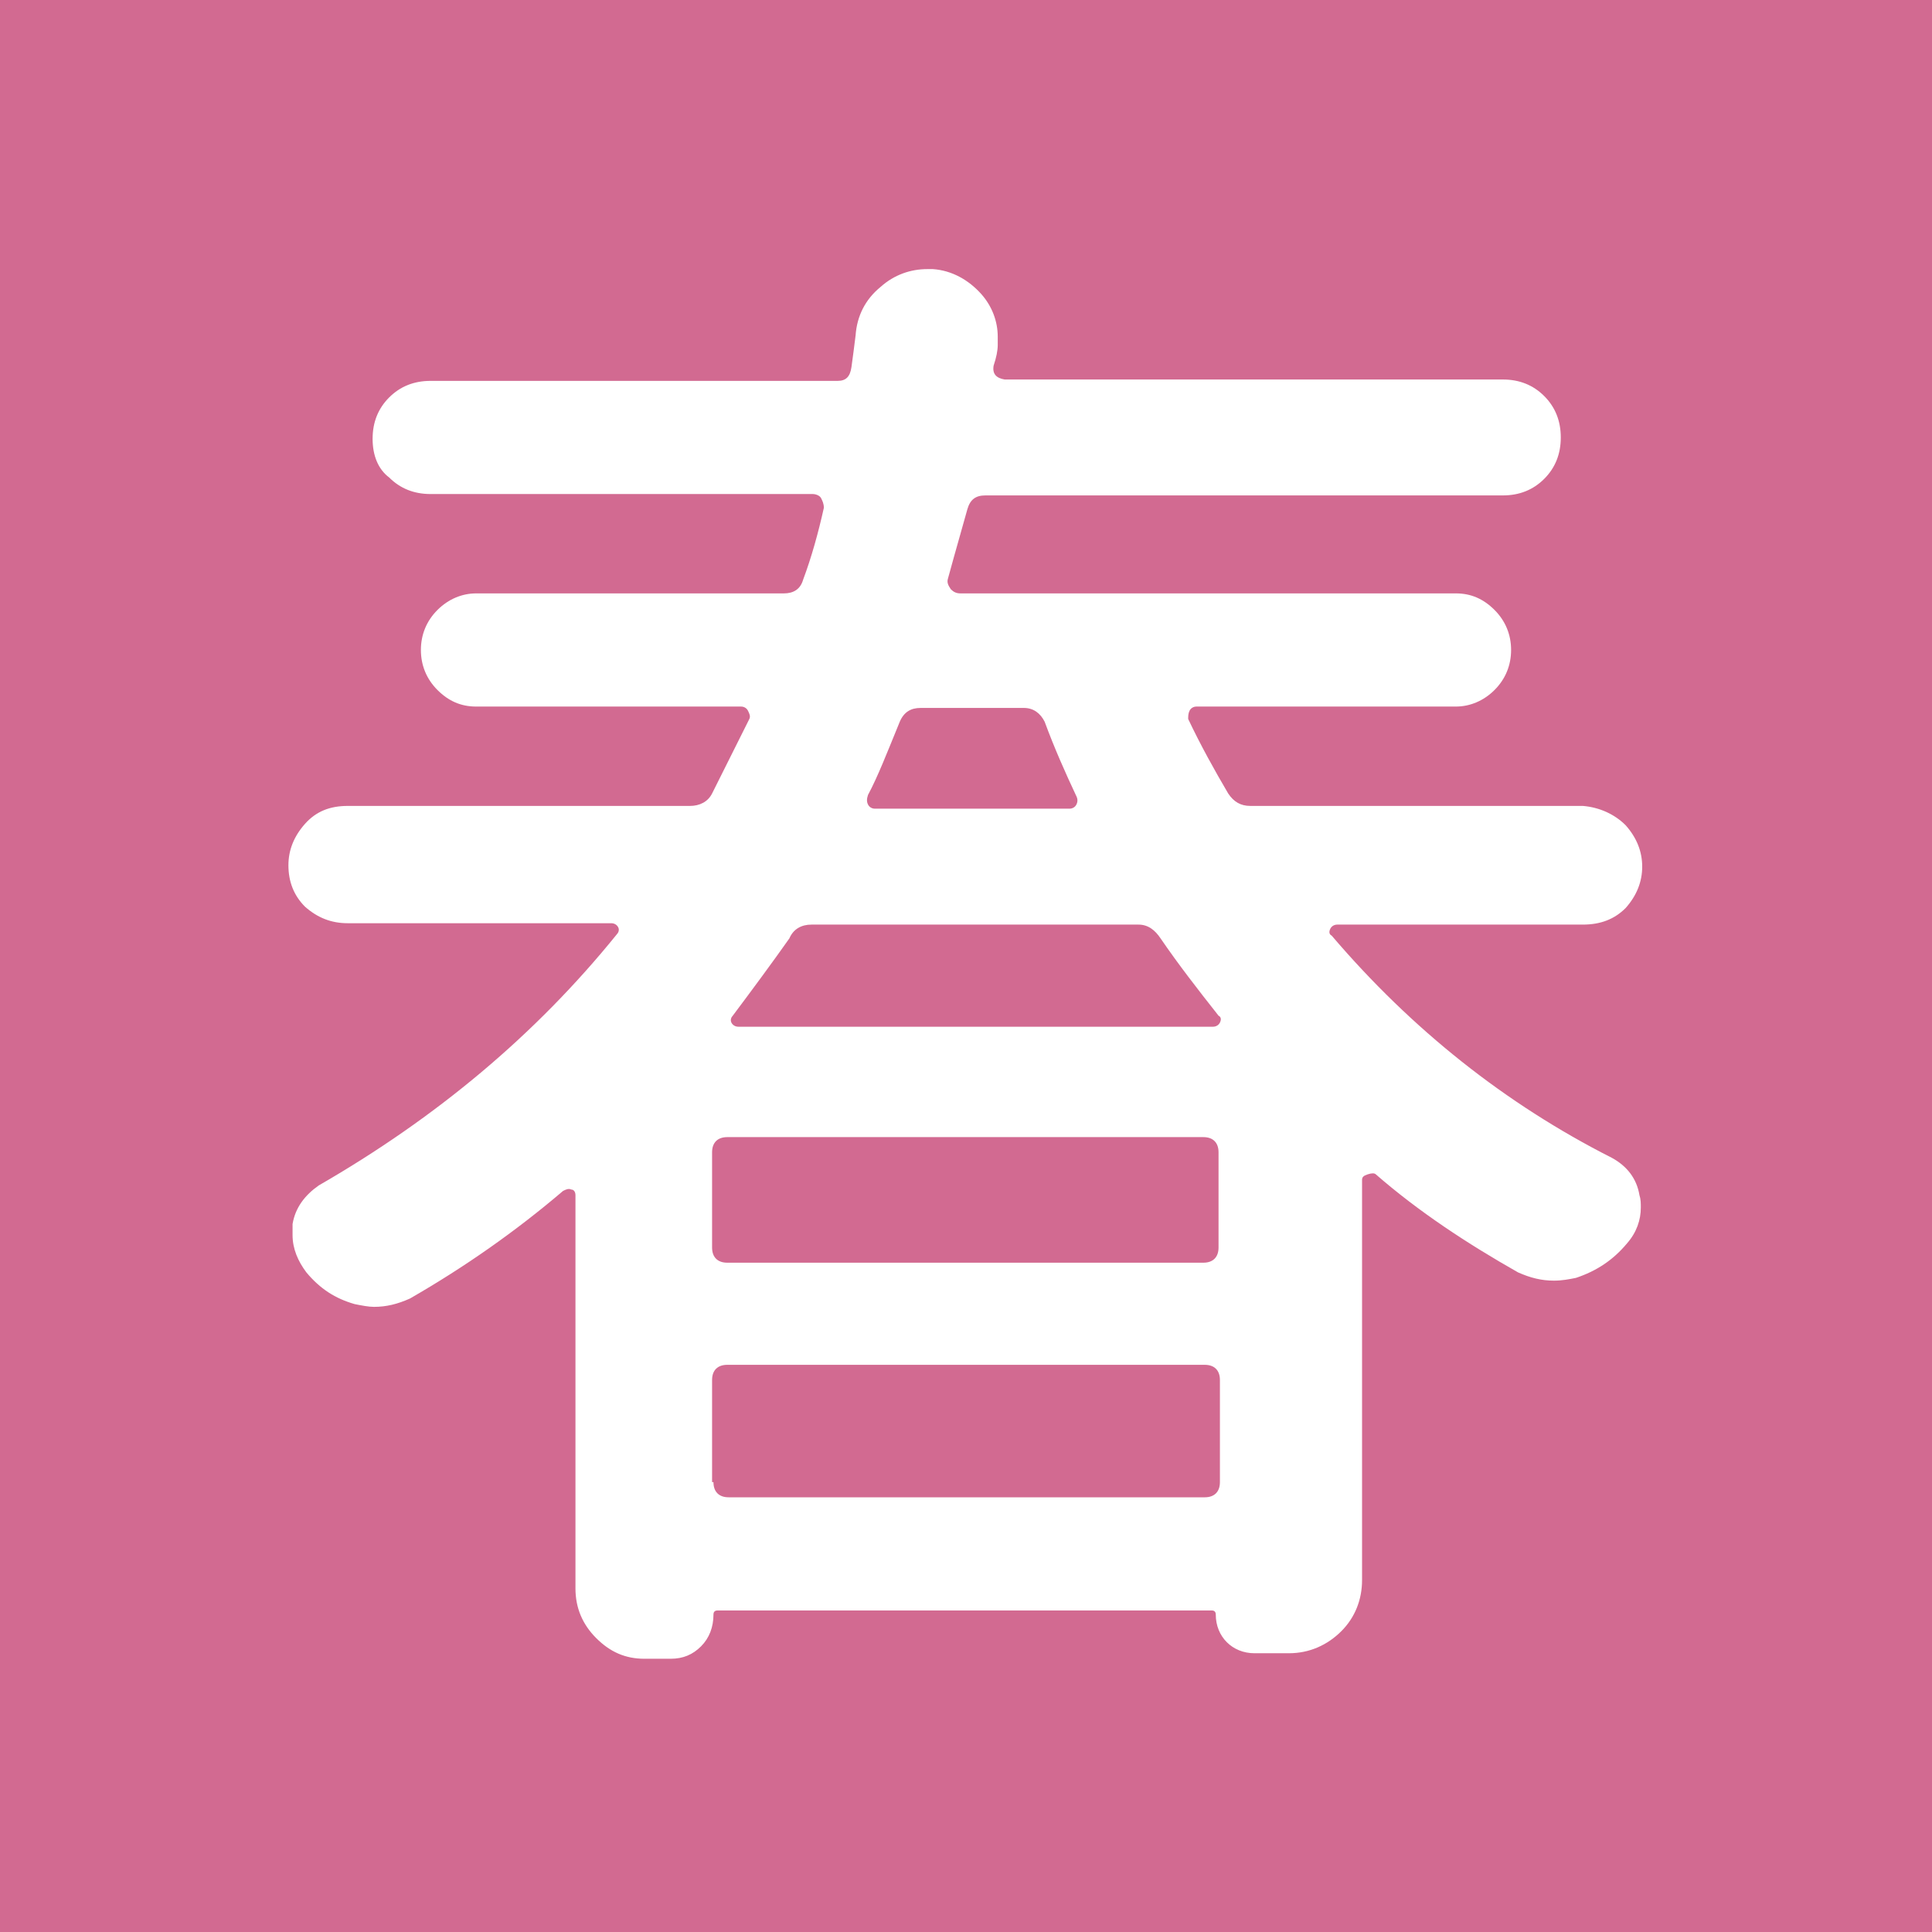<?xml version="1.0" encoding="utf-8"?>
<!-- Generator: Adobe Illustrator 28.1.0, SVG Export Plug-In . SVG Version: 6.00 Build 0)  -->
<svg version="1.1" id="_季節のコピー" xmlns="http://www.w3.org/2000/svg" xmlns:xlink="http://www.w3.org/1999/xlink"
	 x="0px" y="0px" viewBox="0 0 140 140" style="enable-background:new 0 0 140 140;" xml:space="preserve">
<style type="text/css">
	.st0{fill:#D26A91;}
	.st1{enable-background:new    ;}
	.st2{fill:#FFFFFF;}
</style>
<g id="_春">
	<rect class="st0" width="140" height="140"/>
	<g class="st1">
		<path class="st2" d="M117.8,59.8c0.8,0.9,1.2,1.9,1.2,3c0,1.1-0.4,2.1-1.2,3c-0.8,0.8-1.8,1.2-3.1,1.2H96.9
			c-0.2,0-0.4,0.1-0.5,0.3s-0.1,0.4,0.1,0.5c5.8,6.8,12.6,12.2,20.3,16.1c1.1,0.6,1.8,1.5,2,2.7c0.1,0.3,0.1,0.6,0.1,0.9
			c0,0.9-0.3,1.8-1,2.6c-1,1.2-2.2,2-3.7,2.5c-0.5,0.1-1,0.2-1.6,0.2c-0.9,0-1.7-0.2-2.6-0.6c-3.7-2.1-7.2-4.4-10.3-7.1
			c-0.1-0.1-0.3-0.1-0.6,0c-0.3,0.1-0.4,0.2-0.4,0.4v29c0,1.4-0.5,2.7-1.5,3.7c-1,1-2.3,1.6-3.8,1.6h-2.5c-0.8,0-1.5-0.3-2-0.8
			s-0.8-1.2-0.8-2c0-0.2-0.1-0.3-0.3-0.3H52c-0.2,0-0.3,0.1-0.3,0.3c0,0.9-0.3,1.7-0.9,2.3c-0.6,0.6-1.3,0.9-2.2,0.9h-1.9
			c-1.4,0-2.5-0.5-3.5-1.5s-1.5-2.2-1.5-3.6V86.6c0-0.2-0.1-0.4-0.3-0.4c-0.2-0.1-0.4,0-0.6,0.1c-3.4,2.9-7.1,5.5-11.1,7.8
			c-0.9,0.4-1.7,0.6-2.6,0.6c-0.4,0-0.9-0.1-1.4-0.2c-1.4-0.4-2.5-1.1-3.5-2.3c-0.6-0.8-1-1.7-1-2.7c0-0.2,0-0.5,0-0.8
			c0.2-1.2,0.9-2.1,1.9-2.8c8.5-4.9,15.7-10.9,21.6-18.2c0.1-0.1,0.2-0.3,0.1-0.5c-0.1-0.2-0.3-0.3-0.5-0.3H25.2
			c-1.2,0-2.2-0.4-3.1-1.2c-0.8-0.8-1.2-1.8-1.2-3c0-1.1,0.4-2.1,1.2-3c0.8-0.9,1.8-1.3,3.1-1.3h24.8c0.7,0,1.3-0.3,1.6-0.9
			c0.9-1.8,1.8-3.6,2.7-5.4c0.1-0.2,0-0.4-0.1-0.6c-0.1-0.2-0.3-0.3-0.5-0.3H34.5c-1.1,0-2-0.4-2.8-1.2c-0.8-0.8-1.2-1.8-1.2-2.9
			c0-1.1,0.4-2.1,1.2-2.9c0.8-0.8,1.8-1.2,2.8-1.2h22.3c0.7,0,1.2-0.3,1.4-1c0.6-1.6,1.1-3.4,1.5-5.2c0-0.3-0.1-0.5-0.2-0.7
			c-0.1-0.2-0.4-0.3-0.6-0.3H31.2c-1.2,0-2.2-0.4-3-1.2C27.4,34,27,33,27,31.8s0.4-2.2,1.2-3c0.8-0.8,1.8-1.2,3-1.2h29.5
			c0.6,0,0.9-0.3,1-1c0.1-0.7,0.2-1.5,0.3-2.3c0.1-1.4,0.7-2.6,1.8-3.5c1-0.9,2.2-1.3,3.4-1.3c0.1,0,0.3,0,0.4,0
			c1.4,0.1,2.6,0.8,3.5,1.8c0.8,0.9,1.2,2,1.2,3.1c0,0.2,0,0.4,0,0.6c0,0.4-0.1,0.9-0.3,1.5c-0.1,0.6,0.2,0.9,0.8,1h36.1
			c1.2,0,2.2,0.4,3,1.2c0.8,0.8,1.2,1.8,1.2,3s-0.4,2.2-1.2,3c-0.8,0.8-1.8,1.2-3,1.2H71.4c-0.7,0-1.1,0.3-1.3,1
			c-0.3,1.1-0.8,2.8-1.4,5c-0.1,0.3,0,0.5,0.2,0.8c0.2,0.2,0.4,0.3,0.7,0.3h35.9c1.1,0,2,0.4,2.8,1.2c0.8,0.8,1.2,1.8,1.2,2.9
			c0,1.1-0.4,2.1-1.2,2.9c-0.8,0.8-1.8,1.2-2.8,1.2H86.7c-0.2,0-0.4,0.1-0.5,0.3s-0.1,0.4-0.1,0.6c0.9,1.9,1.9,3.7,2.9,5.4
			c0.4,0.6,0.9,0.9,1.6,0.9h24.1C115.9,58.5,117,59,117.8,59.8z M87.2,91.5c0.7,0,1.1-0.4,1.1-1.1v-6.9c0-0.7-0.4-1.1-1.1-1.1H52.7
			c-0.7,0-1.1,0.4-1.1,1.1v6.9c0,0.7,0.4,1.1,1.1,1.1H87.2z M51.7,107.4c0,0.7,0.4,1.1,1.1,1.1h34.5c0.7,0,1.1-0.4,1.1-1.1V100
			c0-0.7-0.4-1.1-1.1-1.1H52.7c-0.7,0-1.1,0.4-1.1,1.1V107.4z M84.1,68c-0.4-0.6-0.9-1-1.6-1H58.8c-0.7,0-1.3,0.3-1.6,1
			c-1.2,1.7-2.6,3.6-4.1,5.6c-0.1,0.1-0.2,0.3-0.1,0.5s0.3,0.3,0.5,0.3h34.4c0.2,0,0.4-0.1,0.5-0.3s0.1-0.4-0.1-0.5
			C86.8,71.7,85.4,69.9,84.1,68z M75.7,52.3c-0.3-0.6-0.8-1-1.5-1h-7.5c-0.7,0-1.2,0.3-1.5,1c-0.9,2.2-1.6,4-2.3,5.3
			c-0.1,0.3-0.1,0.5,0,0.7c0.1,0.2,0.3,0.3,0.5,0.3h14.1c0.2,0,0.4-0.1,0.5-0.3c0.1-0.2,0.1-0.4,0-0.6C77.2,56,76.4,54.2,75.7,52.3z
			"/>
	</g>
</g>
</svg>
